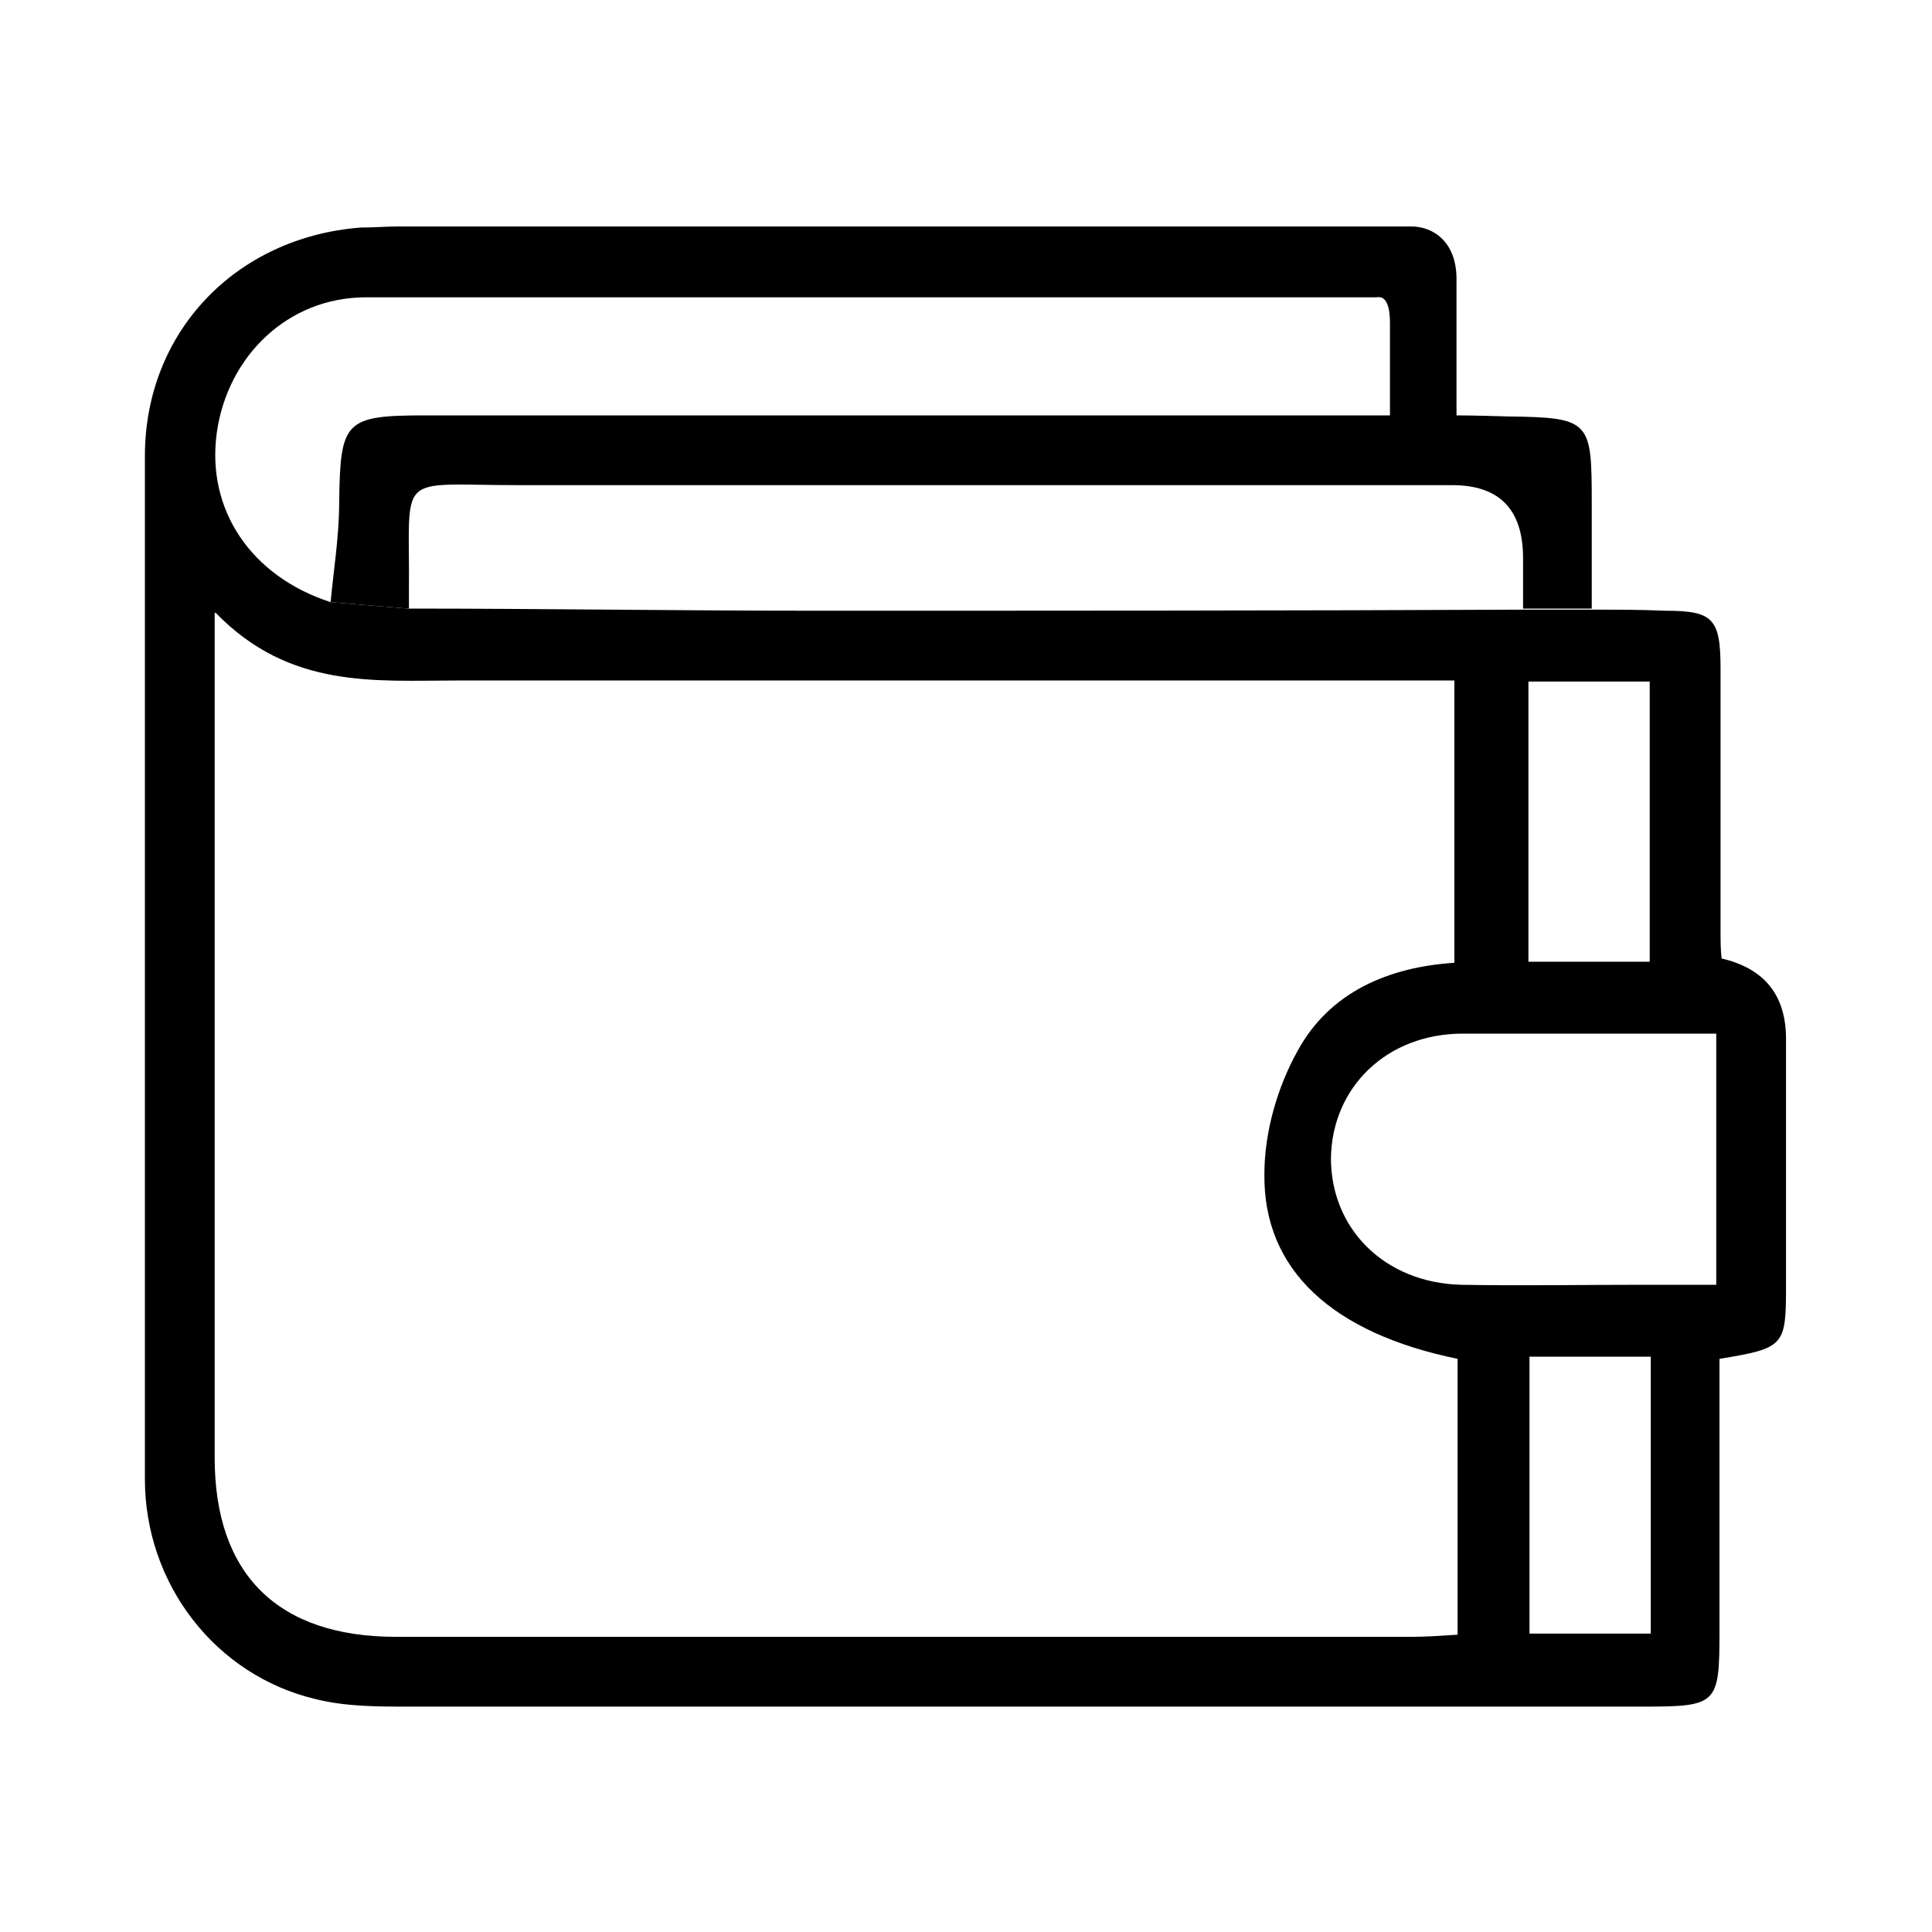 <svg xmlns="http://www.w3.org/2000/svg" viewBox="0 0 18 18"><path d="M14.84 5.68c.22 0 .45 0 .67.01.45 0 .52.07.52.54v2.44c0 .09 0 .18.01.26q.6.14.6.75v2.29c0 .57-.01.59-.62.69v2.54c0 .68-.02.7-.71.7H3.8c-.29 0-.58 0-.86-.07-.93-.22-1.59-1.07-1.59-2.05V4.25c0-1.16.85-2.04 2.01-2.13.12 0 .24-.01.35-.01h9.44c.2 0 .42.14.42.49v1.28h-.62v-.87c0-.28-.11-.24-.13-.24H3.41c-.73 0-1.29.55-1.39 1.26-.1.72.32 1.34 1.06 1.58l.72.06c1.26 0 2.52.02 3.78.02 2.21 0 4.41 0 6.62-.01h.64ZM2 5.71v7.87c0 1.09.59 1.67 1.69 1.67h9.46c.14 0 .27-.01.43-.02v-2.57c-1.17-.24-1.81-.83-1.8-1.72 0-.39.12-.81.31-1.15.3-.55.85-.78 1.46-.82V6.34H4.26c-.77 0-1.56.08-2.25-.63Zm13.99 3.92h-2.36c-.71 0-1.22.5-1.23 1.16 0 .66.5 1.16 1.21 1.18.56.01 1.13 0 1.69 0h.69V9.62Zm-1.75-.67h1.13V6.35h-1.13v2.61Zm1.14 3.68h-1.13v2.58h1.13v-2.58Z"/><path d="m3.8 5.67-.72-.06c.03-.31.08-.62.08-.93.01-.76.05-.81.81-.81h9.61s.15 0 .47.01c.77.01.78.04.78.81v.98h-.64V5.2q0-.68-.66-.68h-8.7c-1.16 0-1.01-.14-1.02.99v.16Z"/></svg>